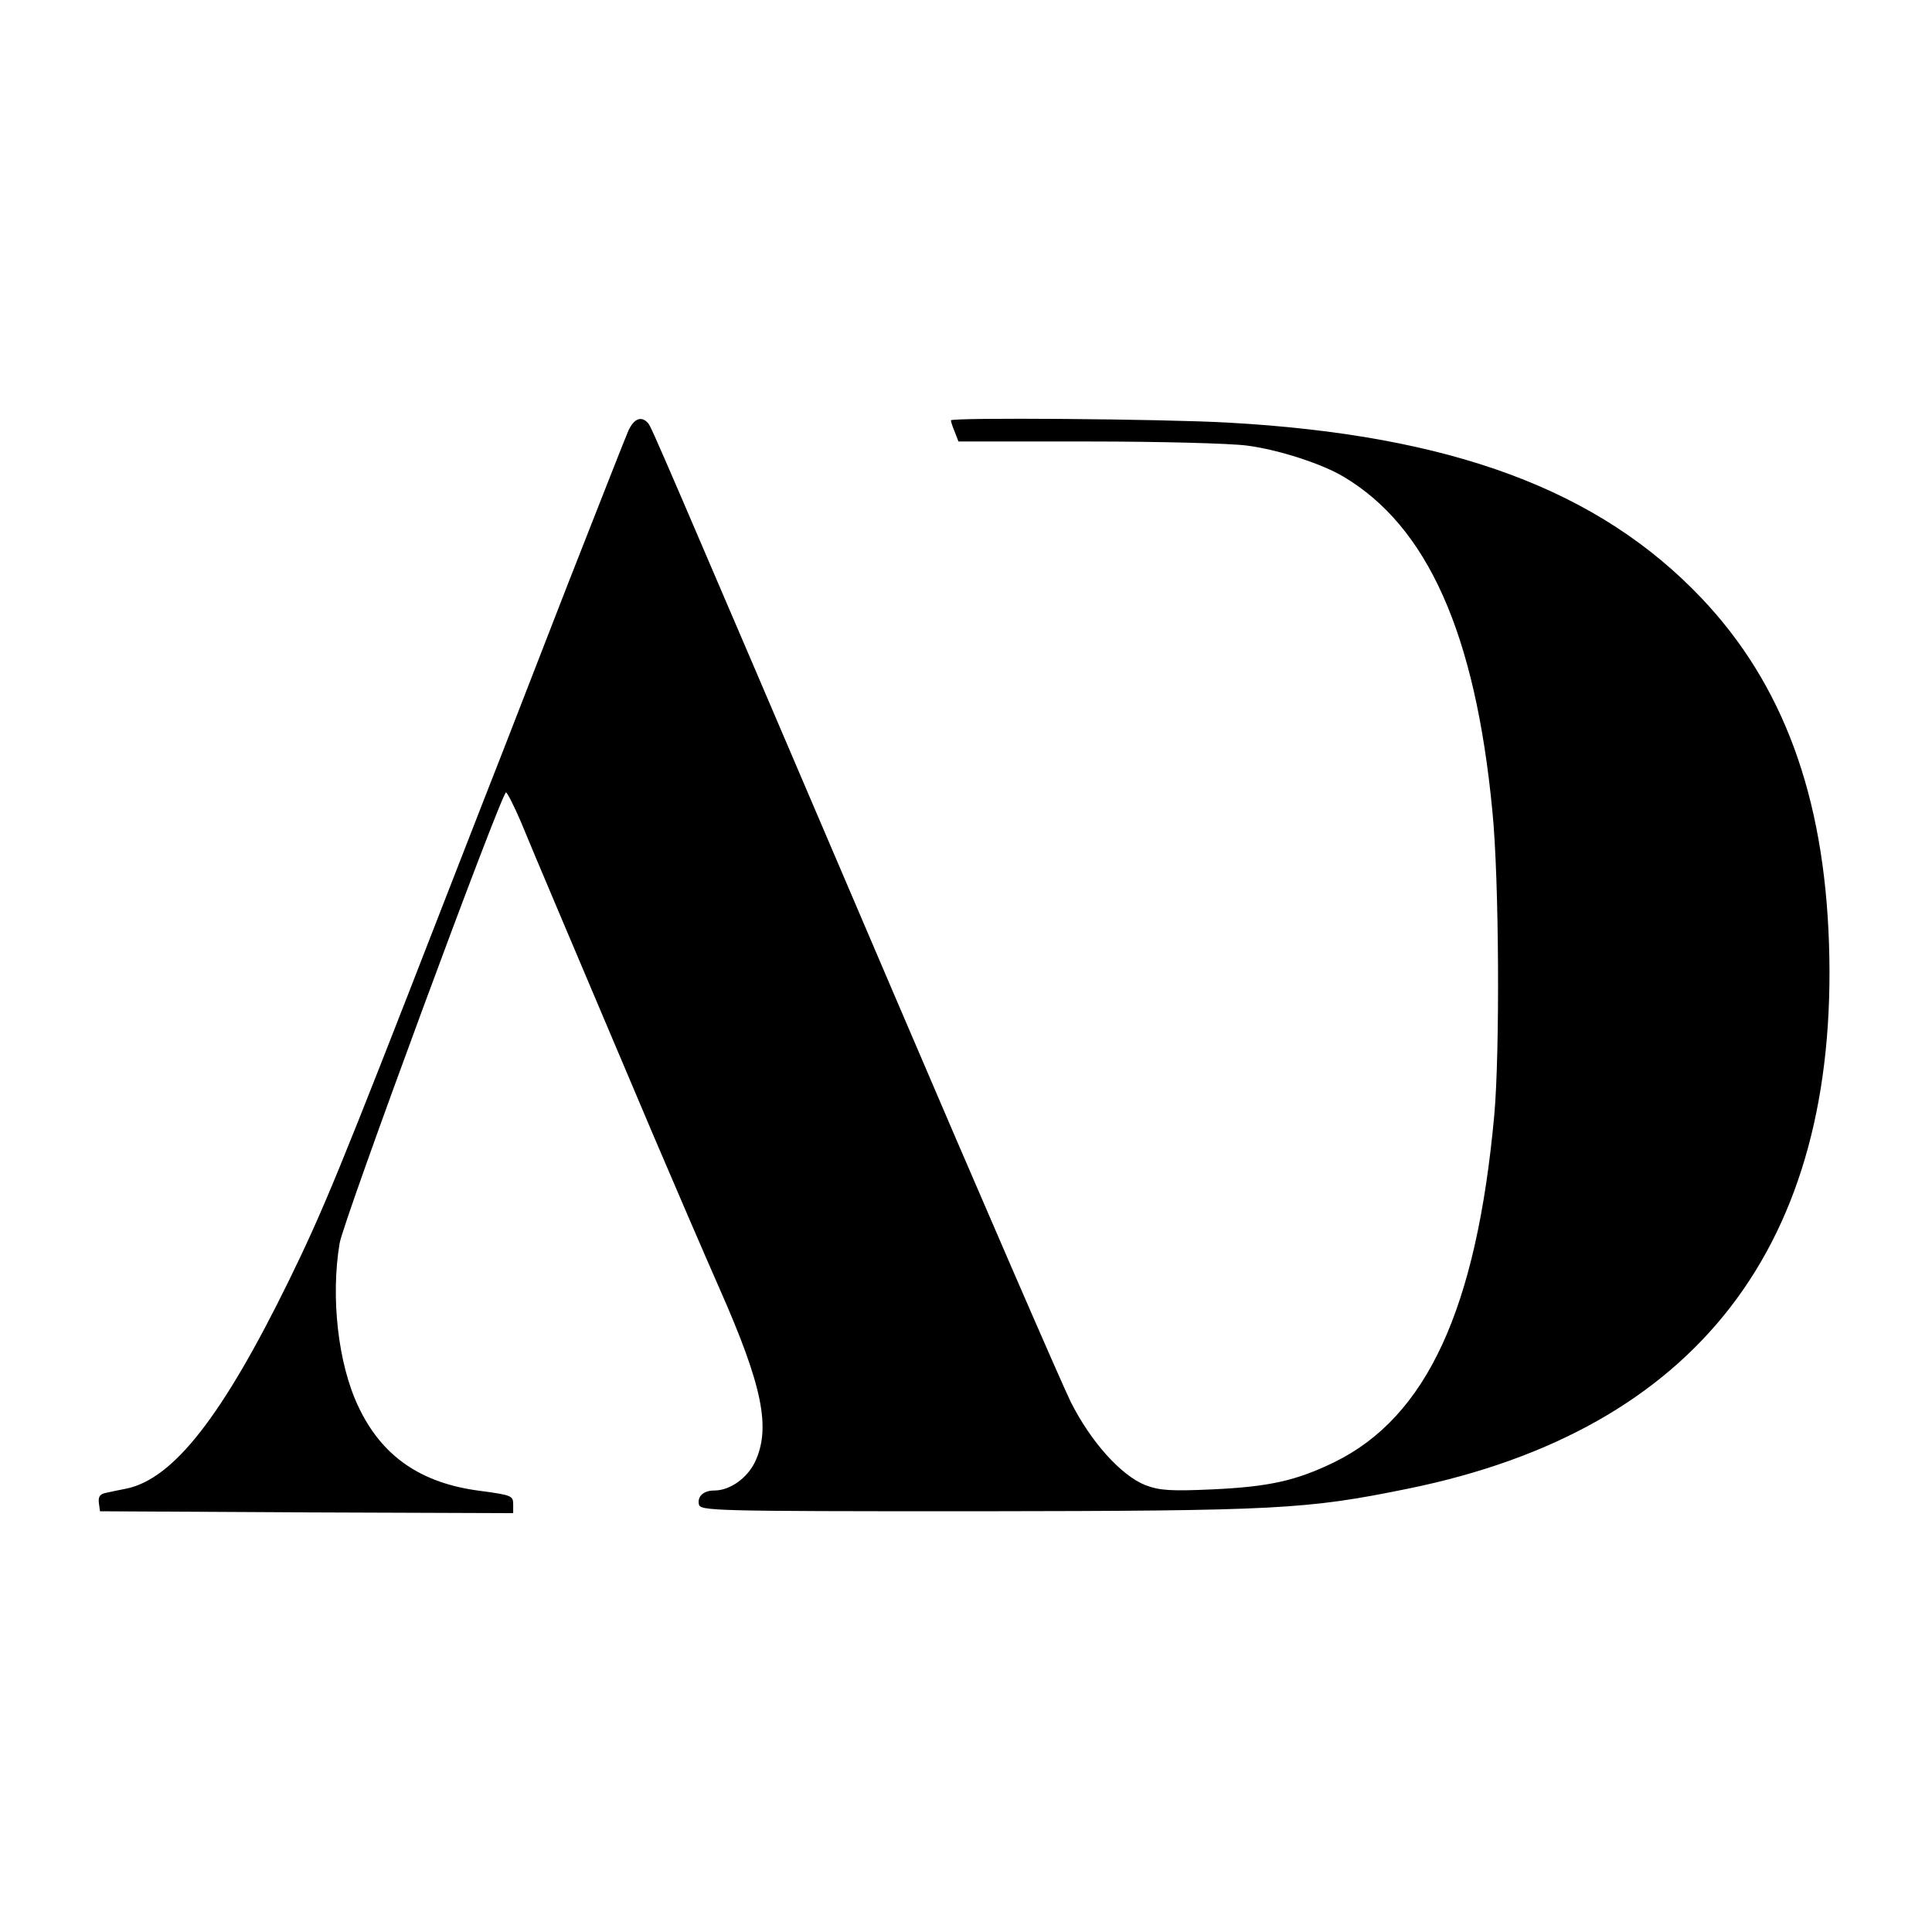 <?xml version="1.0" standalone="no"?>
<!DOCTYPE svg PUBLIC "-//W3C//DTD SVG 20010904//EN"
 "http://www.w3.org/TR/2001/REC-SVG-20010904/DTD/svg10.dtd">
<svg version="1.0" xmlns="http://www.w3.org/2000/svg"
 width="512pt" height="512pt" viewBox="0 0 512 512"
 preserveAspectRatio="xMidYMid meet">
<g transform="translate(0,512) scale(0.1,-0.1)"
fill="#000000" stroke="none">
<path d="M1665 3978 c-8 -18 -80 -202 -161 -408 -80 -206 -156 -402 -169 -435
-13 -33 -85 -217 -160 -410 -274 -705 -319 -814 -410 -1000 -175 -357 -305
-524 -430 -550 -16 -3 -40 -8 -53 -11 -17 -3 -22 -10 -20 -27 l3 -22 548 -3
547 -2 0 24 c0 22 -5 24 -87 35 -158 20 -262 92 -324 225 -53 112 -73 288 -49
431 9 58 429 1195 441 1195 3 0 21 -35 39 -77 31 -76 150 -356 352 -833 55
-129 133 -310 174 -403 115 -260 138 -372 94 -463 -21 -42 -66 -74 -107 -74
-28 0 -45 -15 -41 -36 3 -18 27 -19 738 -19 796 1 873 5 1142 60 764 156 1142
646 1115 1445 -13 392 -122 687 -337 914 -273 288 -663 433 -1255 466 -178 10
-735 14 -735 6 0 -3 4 -16 10 -30 l10 -26 344 0 c191 0 379 -5 422 -11 83 -11
197 -48 254 -82 223 -132 350 -416 395 -887 18 -180 20 -638 5 -805 -47 -514
-179 -800 -424 -920 -101 -49 -172 -65 -323 -72 -110 -5 -140 -3 -177 11 -64
25 -145 114 -199 222 -24 49 -237 539 -472 1089 -630 1474 -637 1489 -647
1503 -18 21 -38 13 -53 -20z"/>
</g>
</svg>
